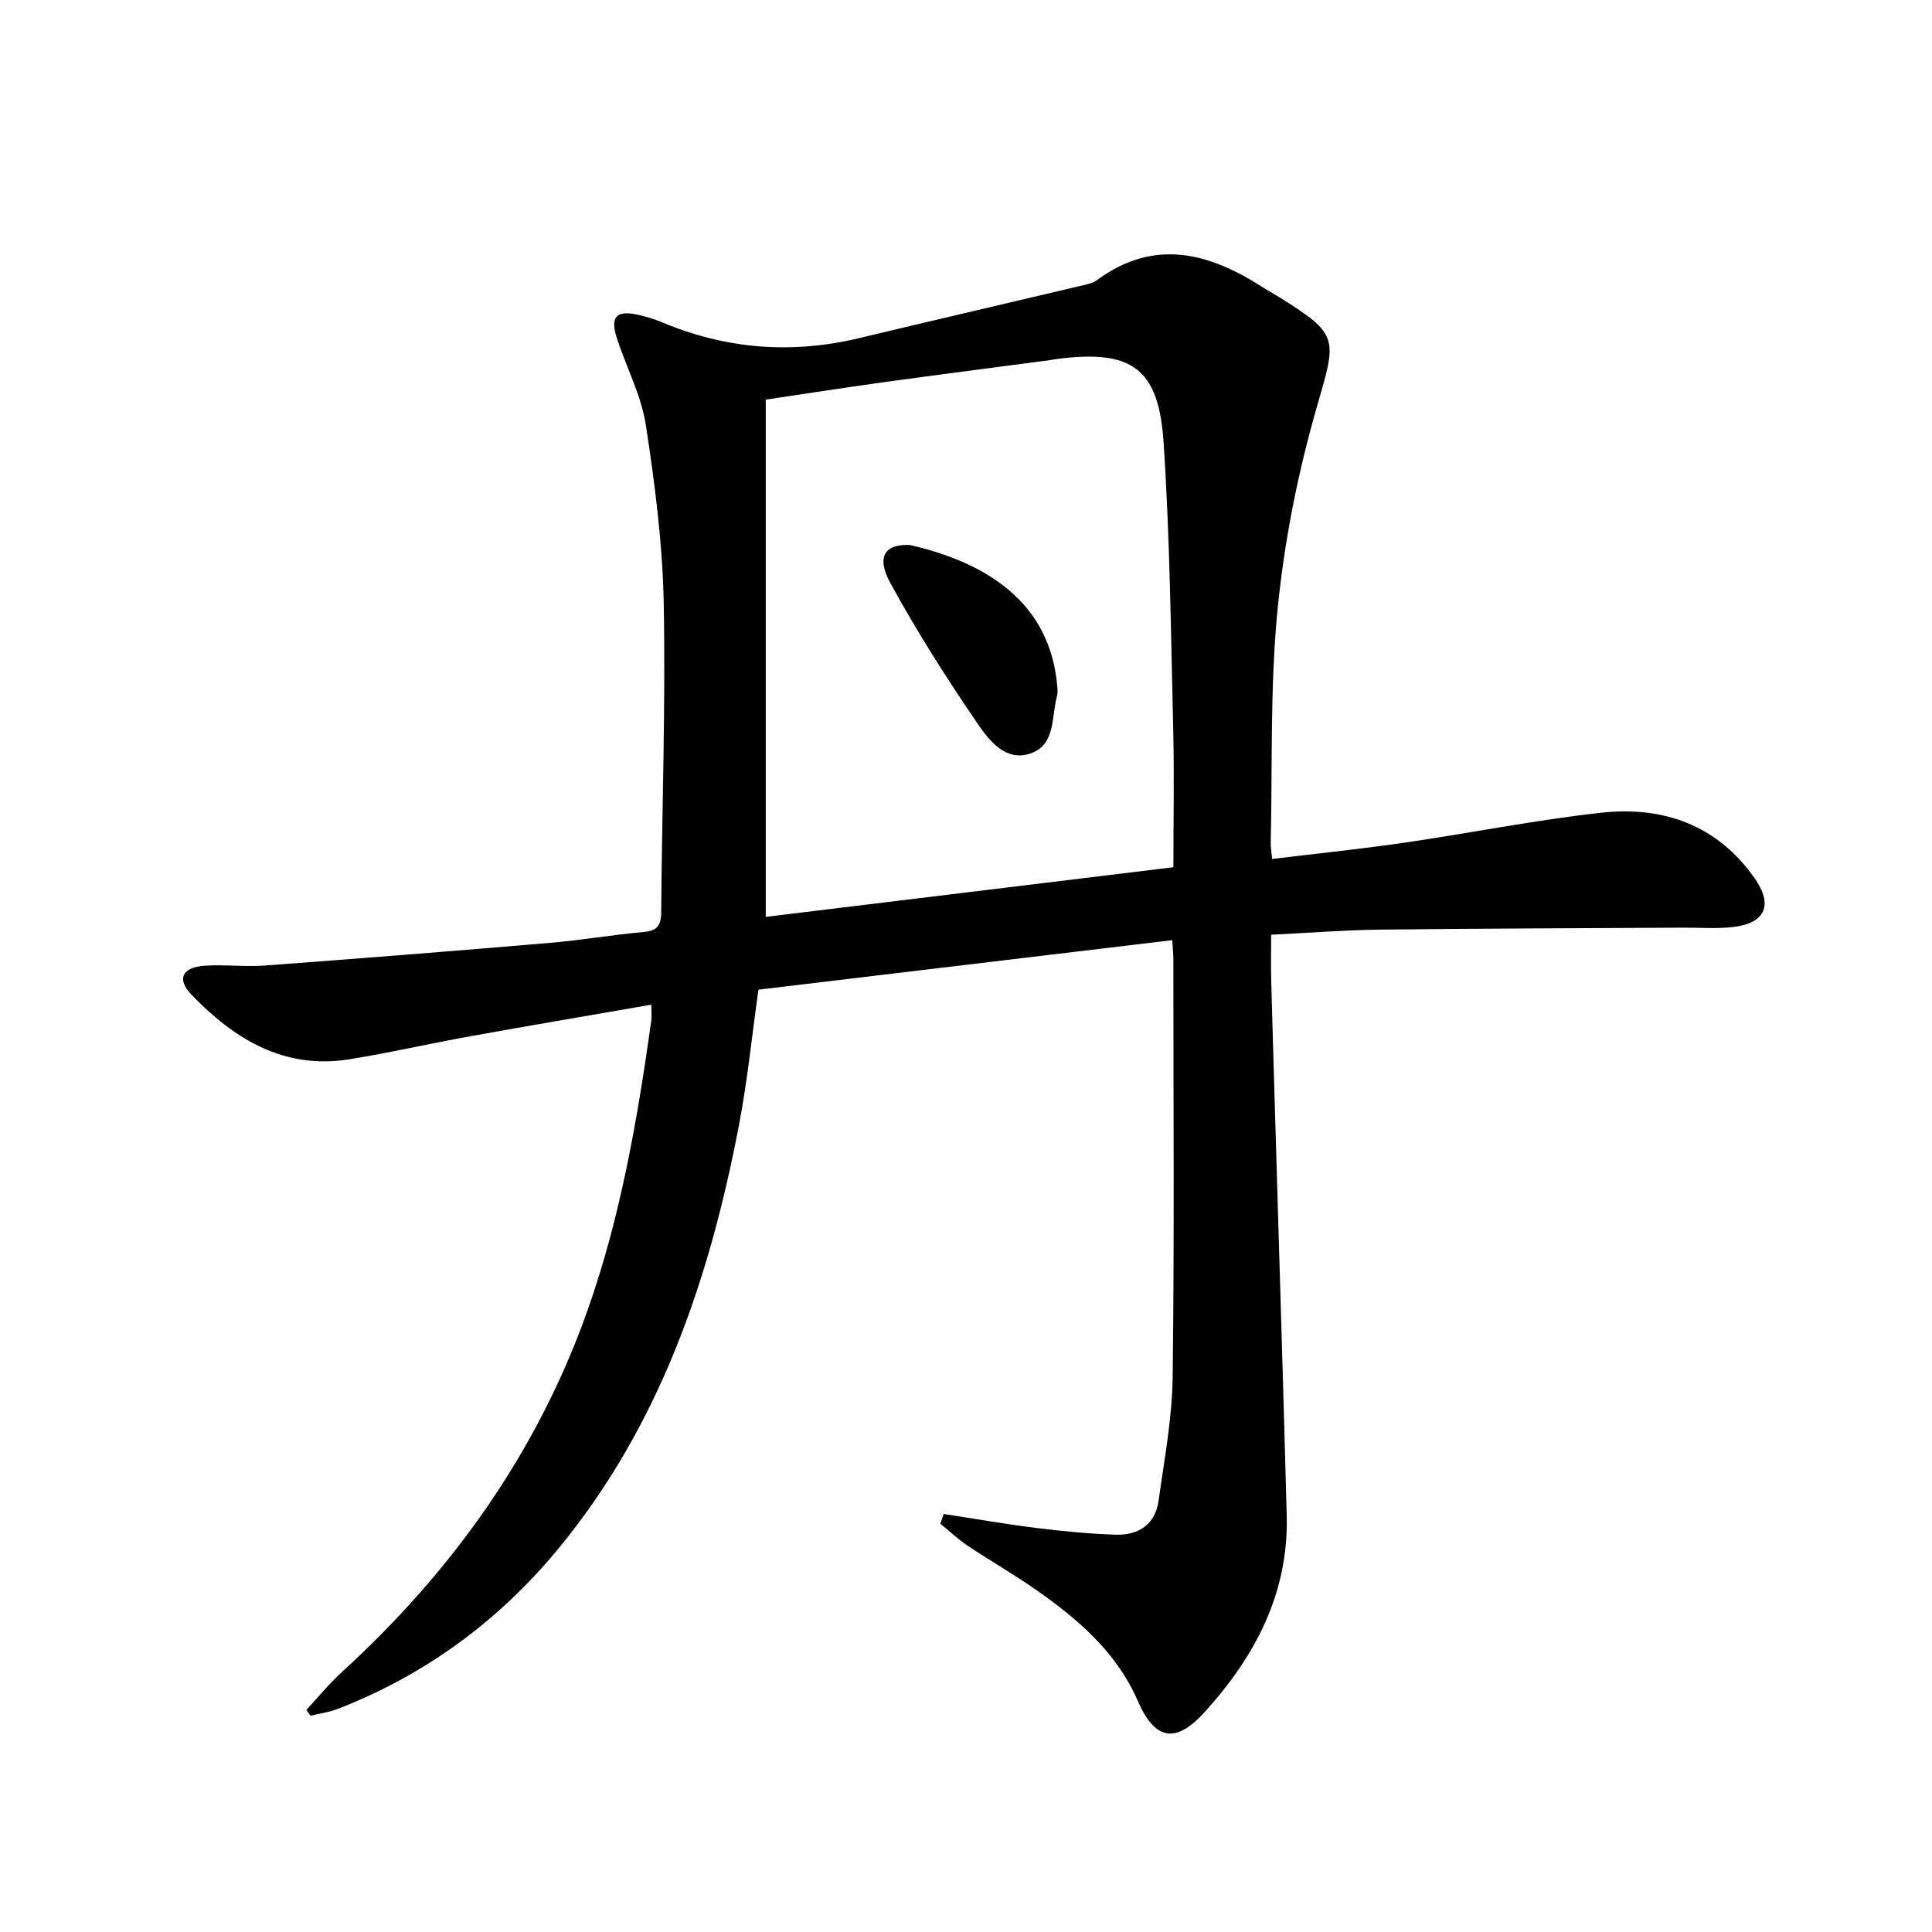 <svg enable-background="new 0 0 400 400" viewBox="0 0 400 400" xmlns="http://www.w3.org/2000/svg"><path d="m195.38 313.45c6.43.99 12.85 2.11 19.3 2.91 5.43.68 10.9 1.21 16.37 1.38 4.69.15 8.14-2.15 8.82-7.03 1.19-8.53 2.81-17.1 2.92-25.67.36-28.82.14-57.65.14-86.48 0-.97-.11-1.95-.23-3.91-28.76 3.44-57.19 6.84-85.67 10.25-1.36 9.62-2.28 18.85-4.01 27.92-6.11 32.04-16.42 62.43-37.57 88-12.29 14.85-27.51 26.02-45.6 33.02-1.77.68-3.7.93-5.56 1.38-.28-.4-.57-.8-.85-1.21 2.41-2.59 4.64-5.36 7.24-7.73 23-21 40.63-45.69 51.03-75.17 6.81-19.32 10.28-39.46 13.12-59.7.13-.94.02-1.91.02-3.4-12.82 2.23-25.2 4.32-37.55 6.55-8.33 1.5-16.59 3.41-24.95 4.75-13.51 2.17-23.82-4.15-32.69-13.35-3.14-3.25-1.95-5.71 2.71-6.02 4.14-.28 8.33.27 12.47-.04 19.71-1.46 39.42-3.02 59.11-4.7 6.45-.55 12.85-1.66 19.29-2.24 2.77-.25 3.63-1.28 3.65-4.02.16-21.31.93-42.63.53-63.92-.23-12.4-1.83-24.83-3.72-37.1-.95-6.12-4.04-11.9-5.98-17.89-1.46-4.5-.09-5.89 4.5-4.83 1.61.37 3.23.84 4.75 1.48 13.3 5.62 26.93 6.68 40.97 3.31 15.62-3.74 31.27-7.37 46.9-11.07.8-.19 1.65-.46 2.3-.94 11.84-8.71 23.15-5.67 34.29 1.49 1.12.72 2.29 1.34 3.42 2.05 12.5 7.8 11.9 8.49 7.81 22.66-3.93 13.62-6.74 27.76-8.14 41.86-1.59 16.02-1.06 32.25-1.43 48.39-.02.97.15 1.94.28 3.41 9.26-1.12 18.29-2.05 27.26-3.35 13.63-1.98 27.17-4.71 40.84-6.22 12.85-1.42 24.05 2.5 31.83 13.59 3.82 5.46 2.25 9.23-4.33 10.05-3.45.43-6.99.12-10.49.15-20.96.12-41.91.17-62.87.41-7.28.09-14.56.67-22.43 1.06 0 3.3-.07 6.4.01 9.5.35 12.81.74 25.62 1.12 38.42.7 24.11 1.46 48.23 2.09 72.34.42 16.11-6.61 29.28-17.09 40.78-5.98 6.56-10.22 5.64-13.73-2.39-4.38-10.04-12.28-16.86-20.94-22.93-4.63-3.24-9.55-6.06-14.26-9.2-2.02-1.35-3.8-3.04-5.69-4.58.23-.69.46-1.36.69-2.02zm-36.84-123.62c28.31-3.45 56.26-6.86 84.4-10.28 0-10.12.19-19.44-.04-28.75-.49-19.78-.68-39.59-2-59.32-1.03-15.33-6.68-19.13-21.97-17.17-.5.06-.98.17-1.48.24-11.52 1.53-23.04 3-34.55 4.59-8.19 1.13-16.36 2.41-24.36 3.6z" fill="#000001"/><path d="m188.39 112.84c15.25 3.49 29.27 11.51 30.55 29.81.03.49.02 1.01-.11 1.48-1.17 4.32-.23 10.13-5.55 11.89-5.15 1.7-8.53-2.77-10.92-6.26-6.43-9.4-12.56-19.05-18.02-29.04-3-5.51-1.11-8.12 4.05-7.88z" fill="#000001"/></svg>